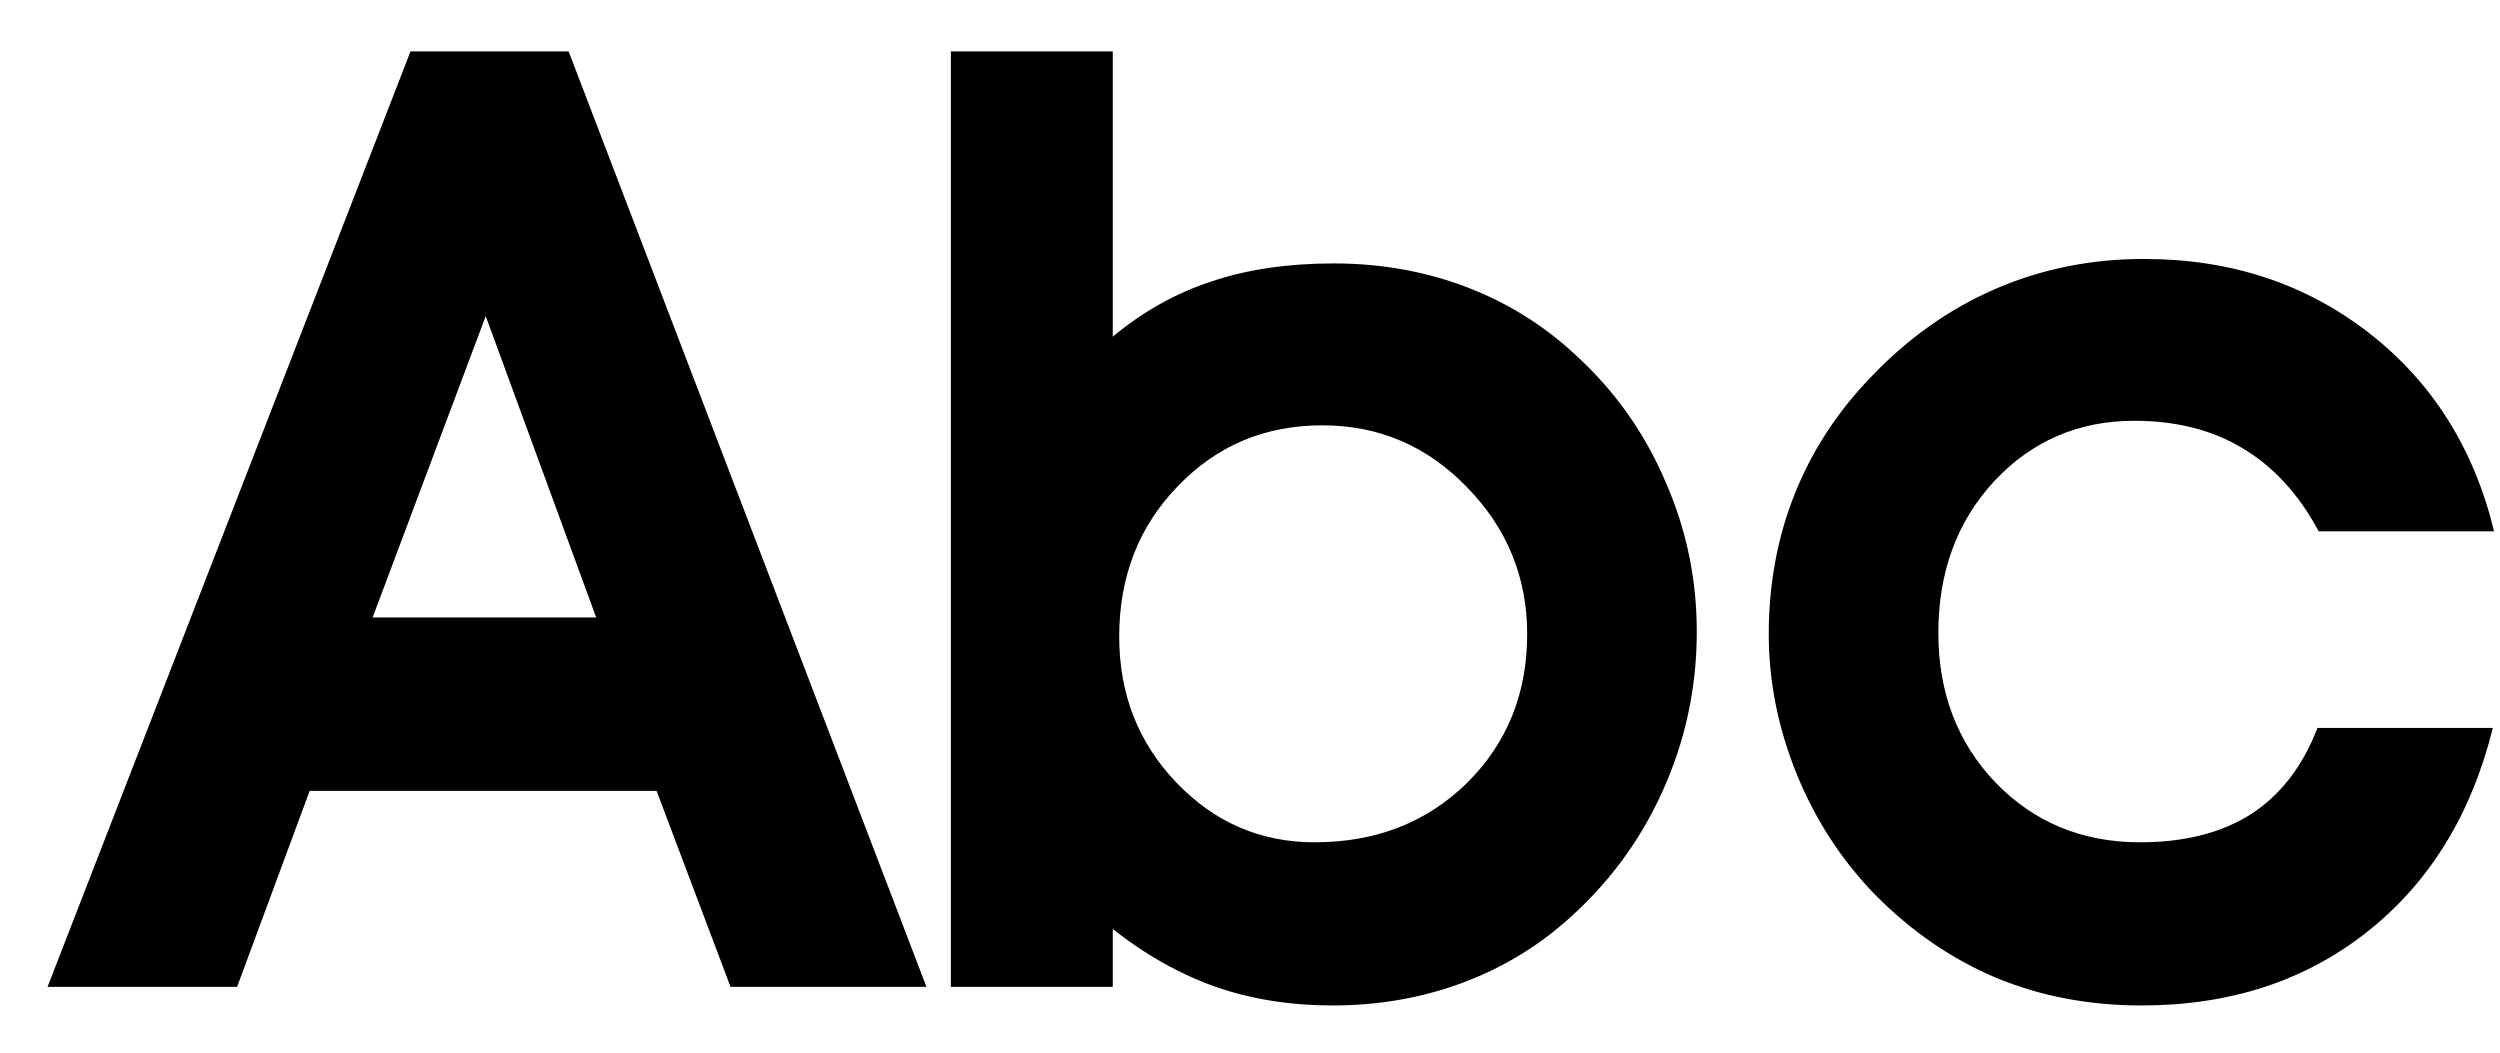 <svg width="38" height="16" viewBox="0 0 38 16" fill="none" xmlns="http://www.w3.org/2000/svg">
<path d="M9.062 9.385L7.383 4.805L5.664 9.385H9.062ZM4.707 12.021L3.604 15H0.723L6.24 0.781H8.643L14.082 15H11.104L9.98 12.021H4.707ZM17.012 9.678C17.012 10.55 17.301 11.289 17.881 11.895C18.46 12.5 19.16 12.803 19.98 12.803C20.912 12.803 21.683 12.503 22.295 11.904C22.907 11.299 23.213 10.544 23.213 9.639C23.213 8.773 22.907 8.027 22.295 7.402C21.689 6.777 20.957 6.465 20.098 6.465C19.225 6.465 18.493 6.774 17.9 7.393C17.308 8.005 17.012 8.766 17.012 9.678ZM16.914 5.117C17.376 4.733 17.878 4.453 18.418 4.277C18.958 4.095 19.577 4.004 20.273 4.004C20.99 4.004 21.663 4.124 22.295 4.365C22.926 4.606 23.486 4.958 23.975 5.42C24.554 5.954 25 6.585 25.312 7.314C25.631 8.037 25.791 8.799 25.791 9.6C25.791 10.459 25.615 11.273 25.264 12.041C24.919 12.803 24.424 13.463 23.779 14.023C23.304 14.434 22.767 14.746 22.168 14.961C21.569 15.176 20.931 15.283 20.254 15.283C19.616 15.283 19.023 15.189 18.477 15C17.93 14.805 17.409 14.512 16.914 14.121V15H14.453V0.781H16.914V5.117ZM35.244 8.076C34.945 7.516 34.56 7.096 34.092 6.816C33.63 6.536 33.079 6.396 32.441 6.396C31.595 6.396 30.885 6.702 30.312 7.314C29.746 7.926 29.463 8.695 29.463 9.619C29.463 10.531 29.753 11.289 30.332 11.895C30.918 12.5 31.65 12.803 32.529 12.803C33.206 12.803 33.77 12.659 34.219 12.373C34.668 12.08 35.003 11.644 35.225 11.065H37.891C37.565 12.38 36.93 13.412 35.986 14.16C35.042 14.909 33.897 15.283 32.549 15.283C31.755 15.283 31.019 15.143 30.342 14.863C29.665 14.577 29.053 14.157 28.506 13.604C27.998 13.083 27.601 12.474 27.314 11.777C27.028 11.074 26.885 10.361 26.885 9.639C26.885 8.883 27.015 8.177 27.275 7.52C27.536 6.862 27.92 6.27 28.428 5.742C28.988 5.15 29.619 4.701 30.322 4.395C31.025 4.089 31.781 3.936 32.588 3.936C33.903 3.936 35.042 4.31 36.006 5.059C36.969 5.807 37.604 6.813 37.91 8.076H35.244Z" fill="black"/>
</svg>
